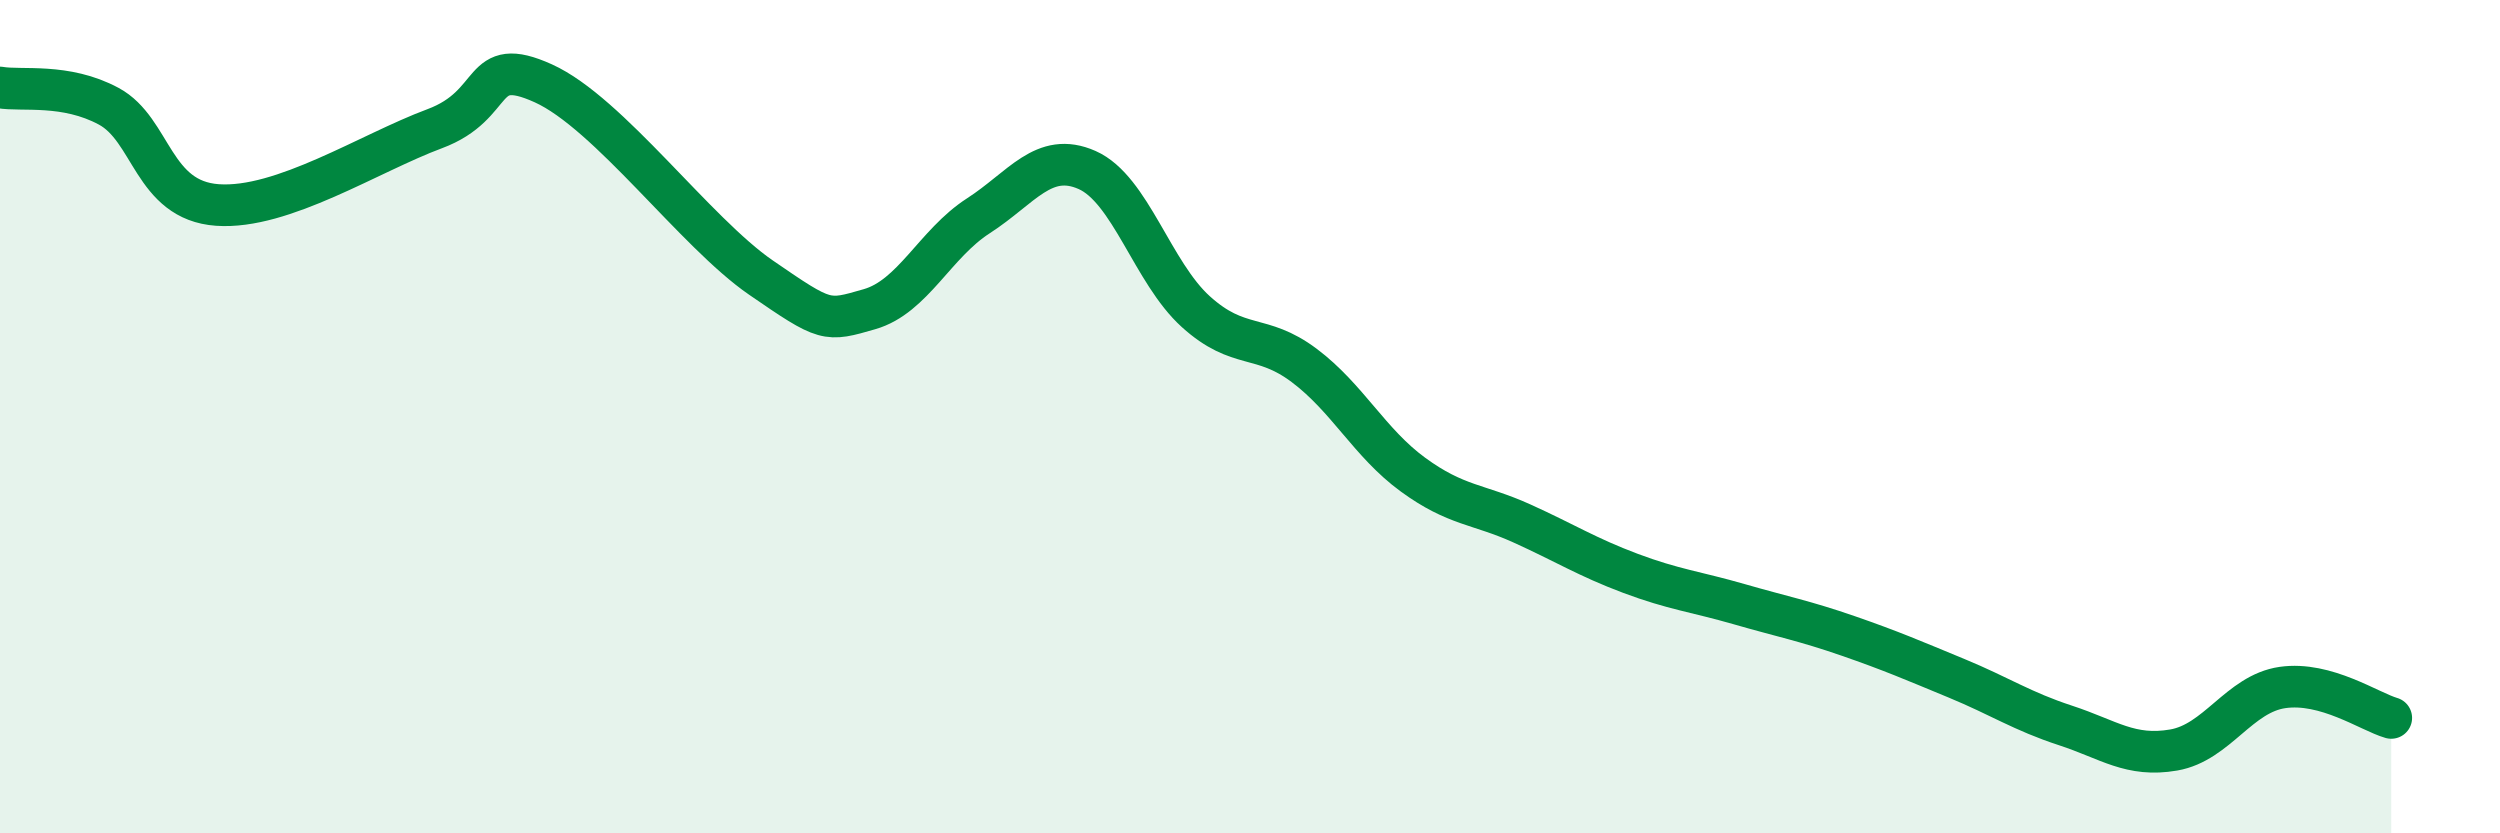 
    <svg width="60" height="20" viewBox="0 0 60 20" xmlns="http://www.w3.org/2000/svg">
      <path
        d="M 0,2.1 C 0.52,2.19 1.57,1.99 2.61,2.55 C 3.65,3.11 3.66,4.81 5.22,4.92 C 6.78,5.03 8.87,3.67 10.43,3.09 C 11.99,2.51 11.47,1.29 13.04,2 C 14.61,2.71 16.69,5.58 18.26,6.66 C 19.83,7.74 19.83,7.72 20.87,7.42 C 21.91,7.12 22.44,5.85 23.48,5.18 C 24.52,4.51 25.05,3.62 26.09,4.08 C 27.13,4.54 27.66,6.54 28.7,7.48 C 29.74,8.42 30.26,7.99 31.3,8.77 C 32.34,9.55 32.87,10.63 33.91,11.39 C 34.95,12.15 35.48,12.09 36.52,12.56 C 37.56,13.03 38.09,13.37 39.13,13.76 C 40.17,14.15 40.7,14.2 41.74,14.5 C 42.78,14.8 43.31,14.9 44.35,15.26 C 45.39,15.62 45.92,15.85 46.96,16.28 C 48,16.71 48.53,17.07 49.57,17.41 C 50.61,17.75 51.13,18.18 52.17,18 C 53.21,17.82 53.74,16.65 54.78,16.5 C 55.82,16.35 56.87,17.08 57.39,17.23L57.39 20L0 20Z"
        fill="#008740"
        opacity="0.1"
        stroke-linecap="round"
        stroke-linejoin="round"
      />
      <path
        d="M 0,2.1 C 0.52,2.19 1.57,1.99 2.61,2.55 C 3.65,3.11 3.66,4.81 5.22,4.92 C 6.78,5.03 8.87,3.67 10.43,3.09 C 11.99,2.51 11.47,1.29 13.04,2 C 14.61,2.71 16.69,5.58 18.26,6.66 C 19.83,7.74 19.83,7.72 20.87,7.42 C 21.91,7.12 22.44,5.85 23.48,5.18 C 24.52,4.51 25.05,3.62 26.09,4.08 C 27.13,4.54 27.66,6.54 28.7,7.48 C 29.74,8.42 30.26,7.99 31.3,8.77 C 32.34,9.55 32.87,10.63 33.91,11.39 C 34.95,12.15 35.48,12.09 36.52,12.56 C 37.56,13.03 38.09,13.37 39.13,13.76 C 40.17,14.15 40.7,14.2 41.74,14.5 C 42.78,14.8 43.31,14.9 44.35,15.26 C 45.39,15.62 45.92,15.85 46.96,16.28 C 48,16.71 48.53,17.07 49.57,17.41 C 50.61,17.75 51.13,18.18 52.17,18 C 53.21,17.82 53.74,16.65 54.78,16.5 C 55.82,16.35 56.87,17.08 57.39,17.23"
        stroke="#008740"
        stroke-width="1"
        fill="none"
        stroke-linecap="round"
        stroke-linejoin="round"
      />
    </svg>
  